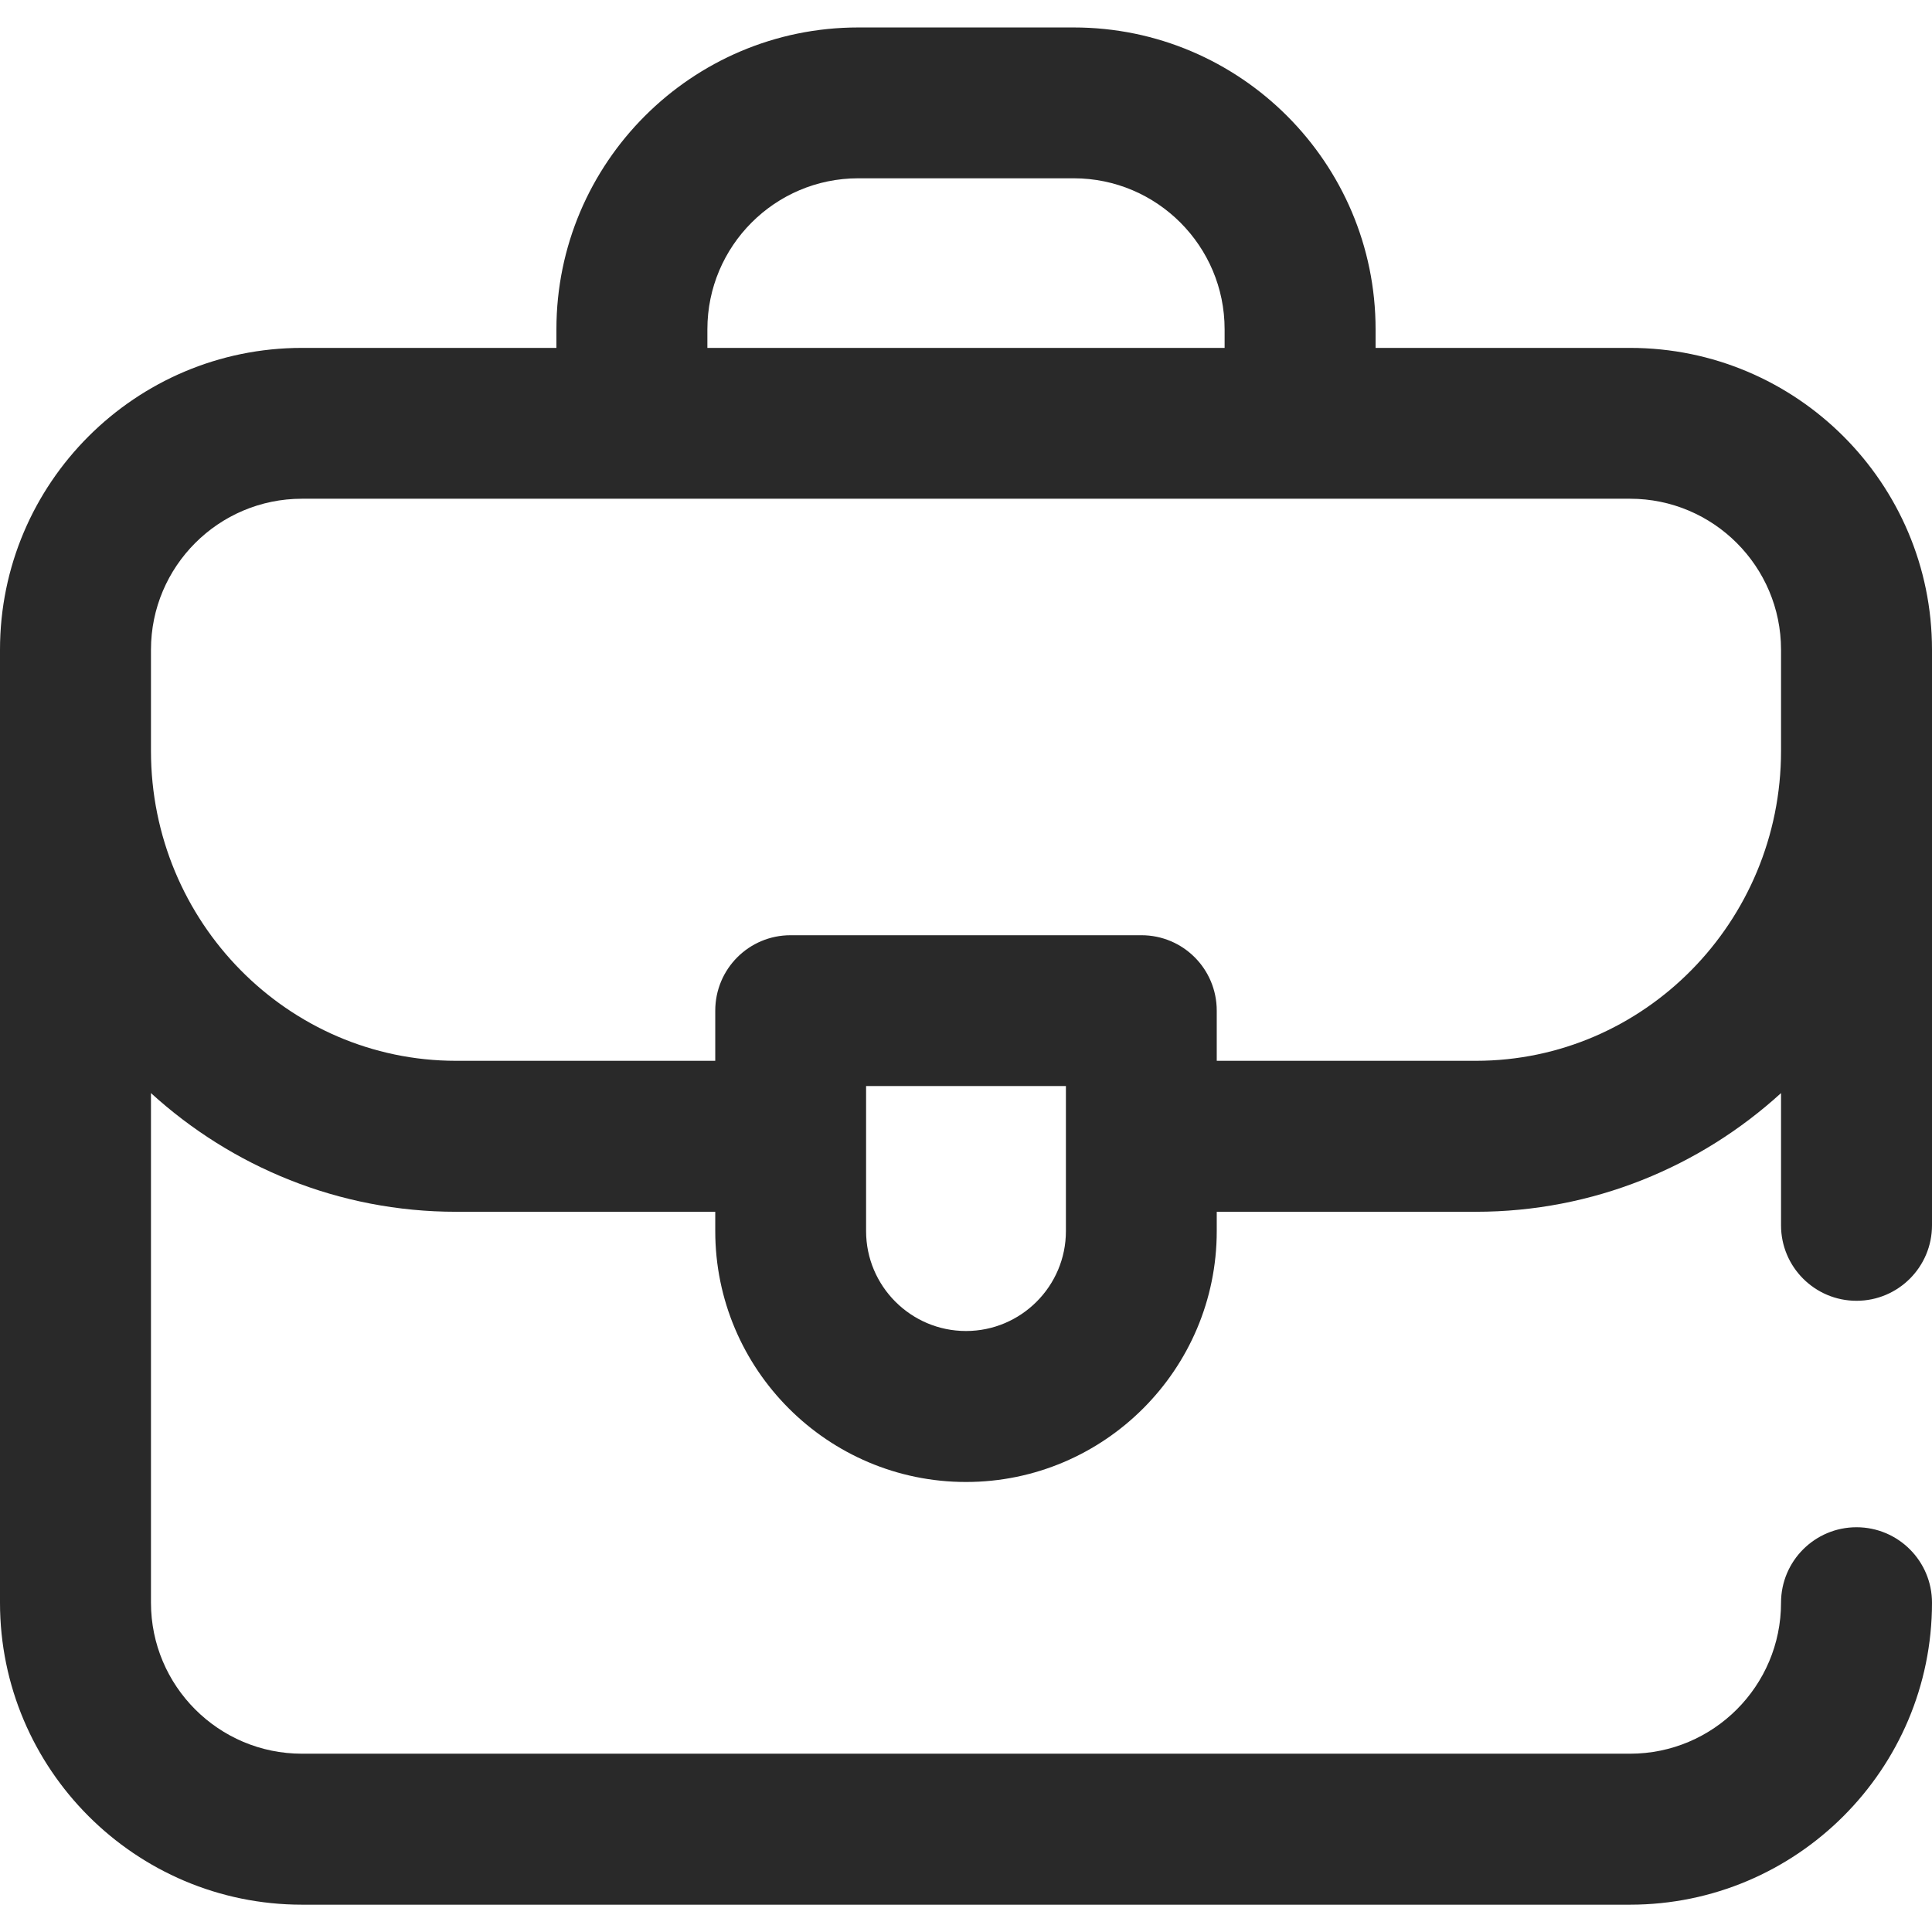 <svg width="14" height="14" viewBox="0 0 14 14" fill="none" xmlns="http://www.w3.org/2000/svg">
<path d="M11.812 2.521H9.968V2.386C9.968 1.18 8.987 0.199 7.781 0.199H6.219C5.013 0.199 4.032 1.18 4.032 2.386V2.521H2.188C0.981 2.521 0 3.502 0 4.708V11.614C0 12.82 0.981 13.802 2.188 13.802H11.812C13.019 13.802 14 12.82 14 11.614C14 11.312 13.755 11.067 13.453 11.067C13.151 11.067 12.906 11.312 12.906 11.614C12.906 12.217 12.416 12.708 11.812 12.708H2.188C1.584 12.708 1.094 12.217 1.094 11.614V7.921C1.68 8.455 2.456 8.781 3.305 8.781H5.183V8.921C5.183 9.923 5.998 10.739 7 10.739C8.002 10.739 8.817 9.923 8.817 8.921V8.781H10.695C11.544 8.781 12.32 8.455 12.906 7.921V8.879C12.906 9.181 13.151 9.426 13.453 9.426C13.755 9.426 14 9.181 14 8.879V4.708C14 3.502 13.019 2.521 11.812 2.521ZM5.126 2.386C5.126 1.783 5.616 1.292 6.219 1.292H7.781C8.384 1.292 8.874 1.783 8.874 2.386V2.521H5.126V2.386ZM7.724 8.921C7.724 9.32 7.399 9.645 7 9.645C6.601 9.645 6.276 9.32 6.276 8.921V7.87H7.724V8.921ZM10.695 7.687H8.817V7.324C8.817 7.021 8.573 6.777 8.271 6.777H5.729C5.427 6.777 5.183 7.021 5.183 7.324V7.687H3.305C2.086 7.687 1.094 6.68 1.094 5.442V4.708C1.094 4.105 1.584 3.614 2.188 3.614H11.812C12.416 3.614 12.906 4.105 12.906 4.708V5.442C12.906 6.68 11.914 7.687 10.695 7.687Z" fill="#292929"/>
</svg>
